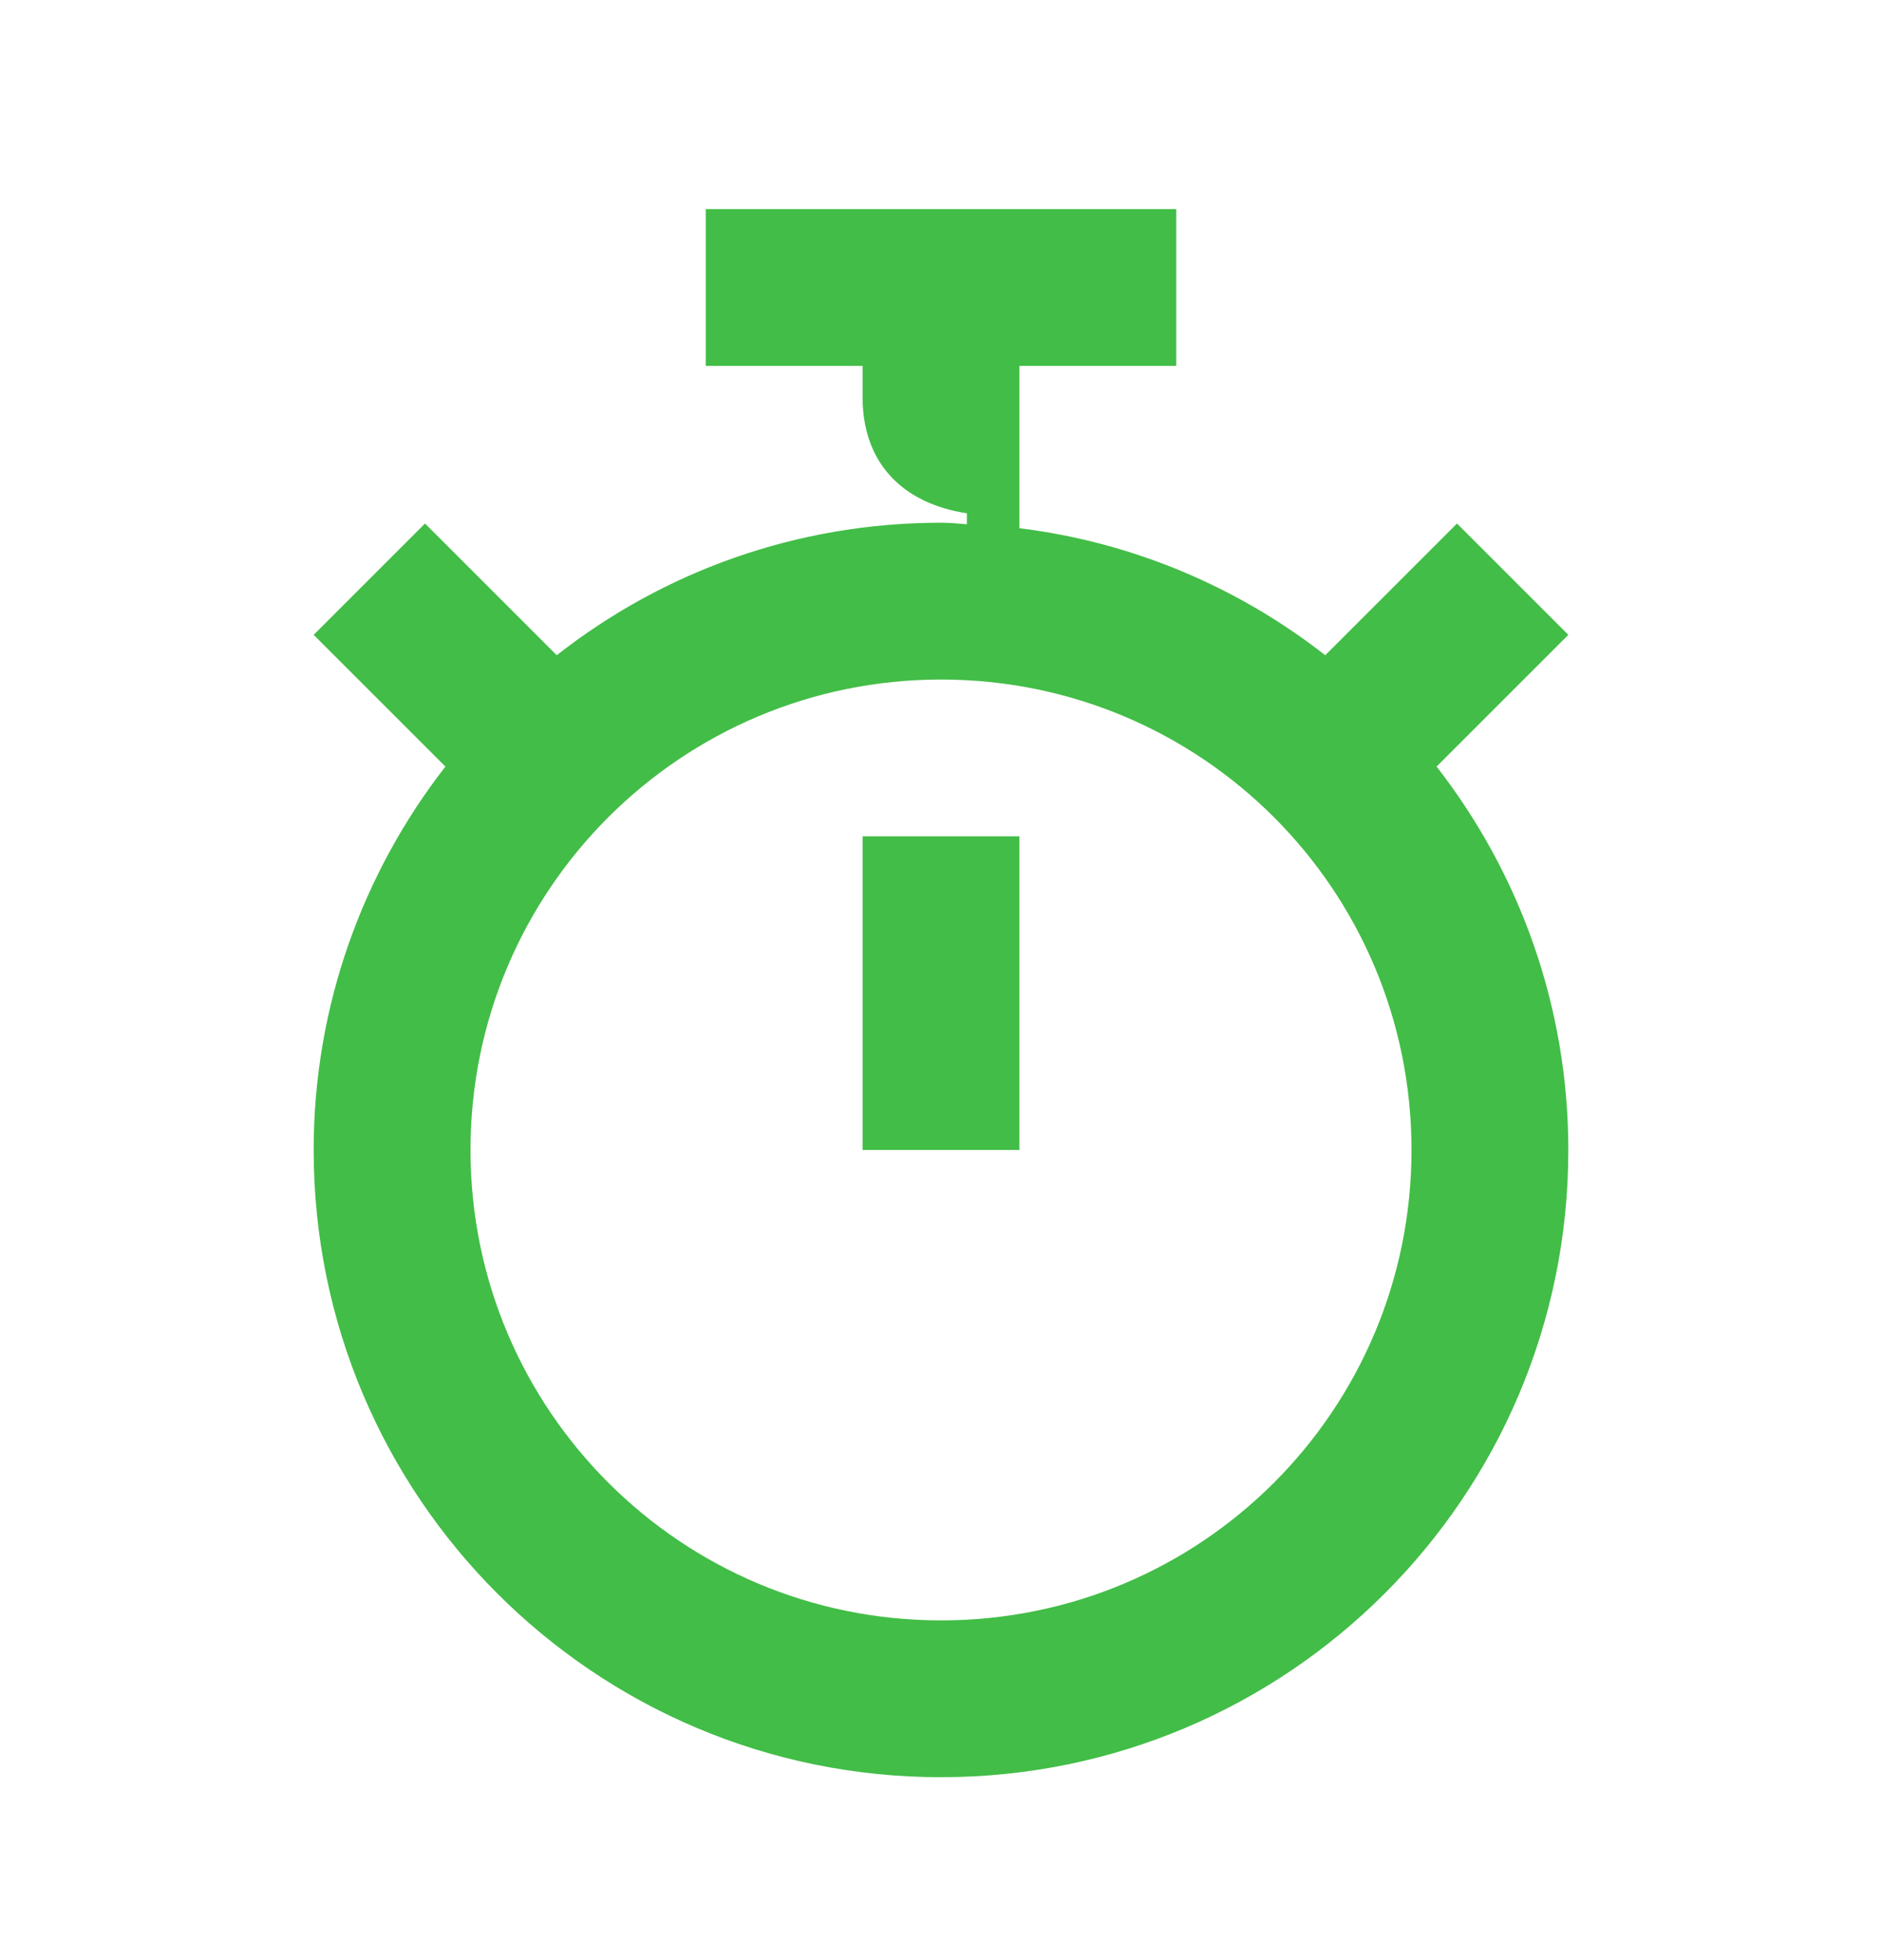 <?xml version="1.0" encoding="UTF-8"?> <svg xmlns="http://www.w3.org/2000/svg" width="24" height="25" viewBox="0 0 24 25" fill="none"><path d="M13 10.667H11V14.667H13V10.667Z" fill="#42BD47"></path><path d="M20 8.097L18.58 6.677L16.9 8.357C15.8 7.497 14.46 6.917 13 6.737V4.667H15V2.667H9V4.667H11V5.067C11 5.887 11.49 6.417 12.33 6.547V6.687C12.22 6.677 12.11 6.667 12 6.667C10.15 6.667 8.45 7.297 7.1 8.357L5.42 6.677L4 8.097L5.68 9.777C4.63 11.127 4 12.827 4 14.667C4 19.087 7.58 22.667 12 22.667C16.42 22.667 20 19.087 20 14.667C20 12.827 19.37 11.127 18.32 9.777L20 8.097ZM12 20.667C8.69 20.667 6 17.987 6 14.667C6 11.347 8.69 8.667 12 8.667C15.32 8.667 18 11.347 18 14.667C18 17.987 15.32 20.667 12 20.667Z" fill="#42BD47"></path></svg> 